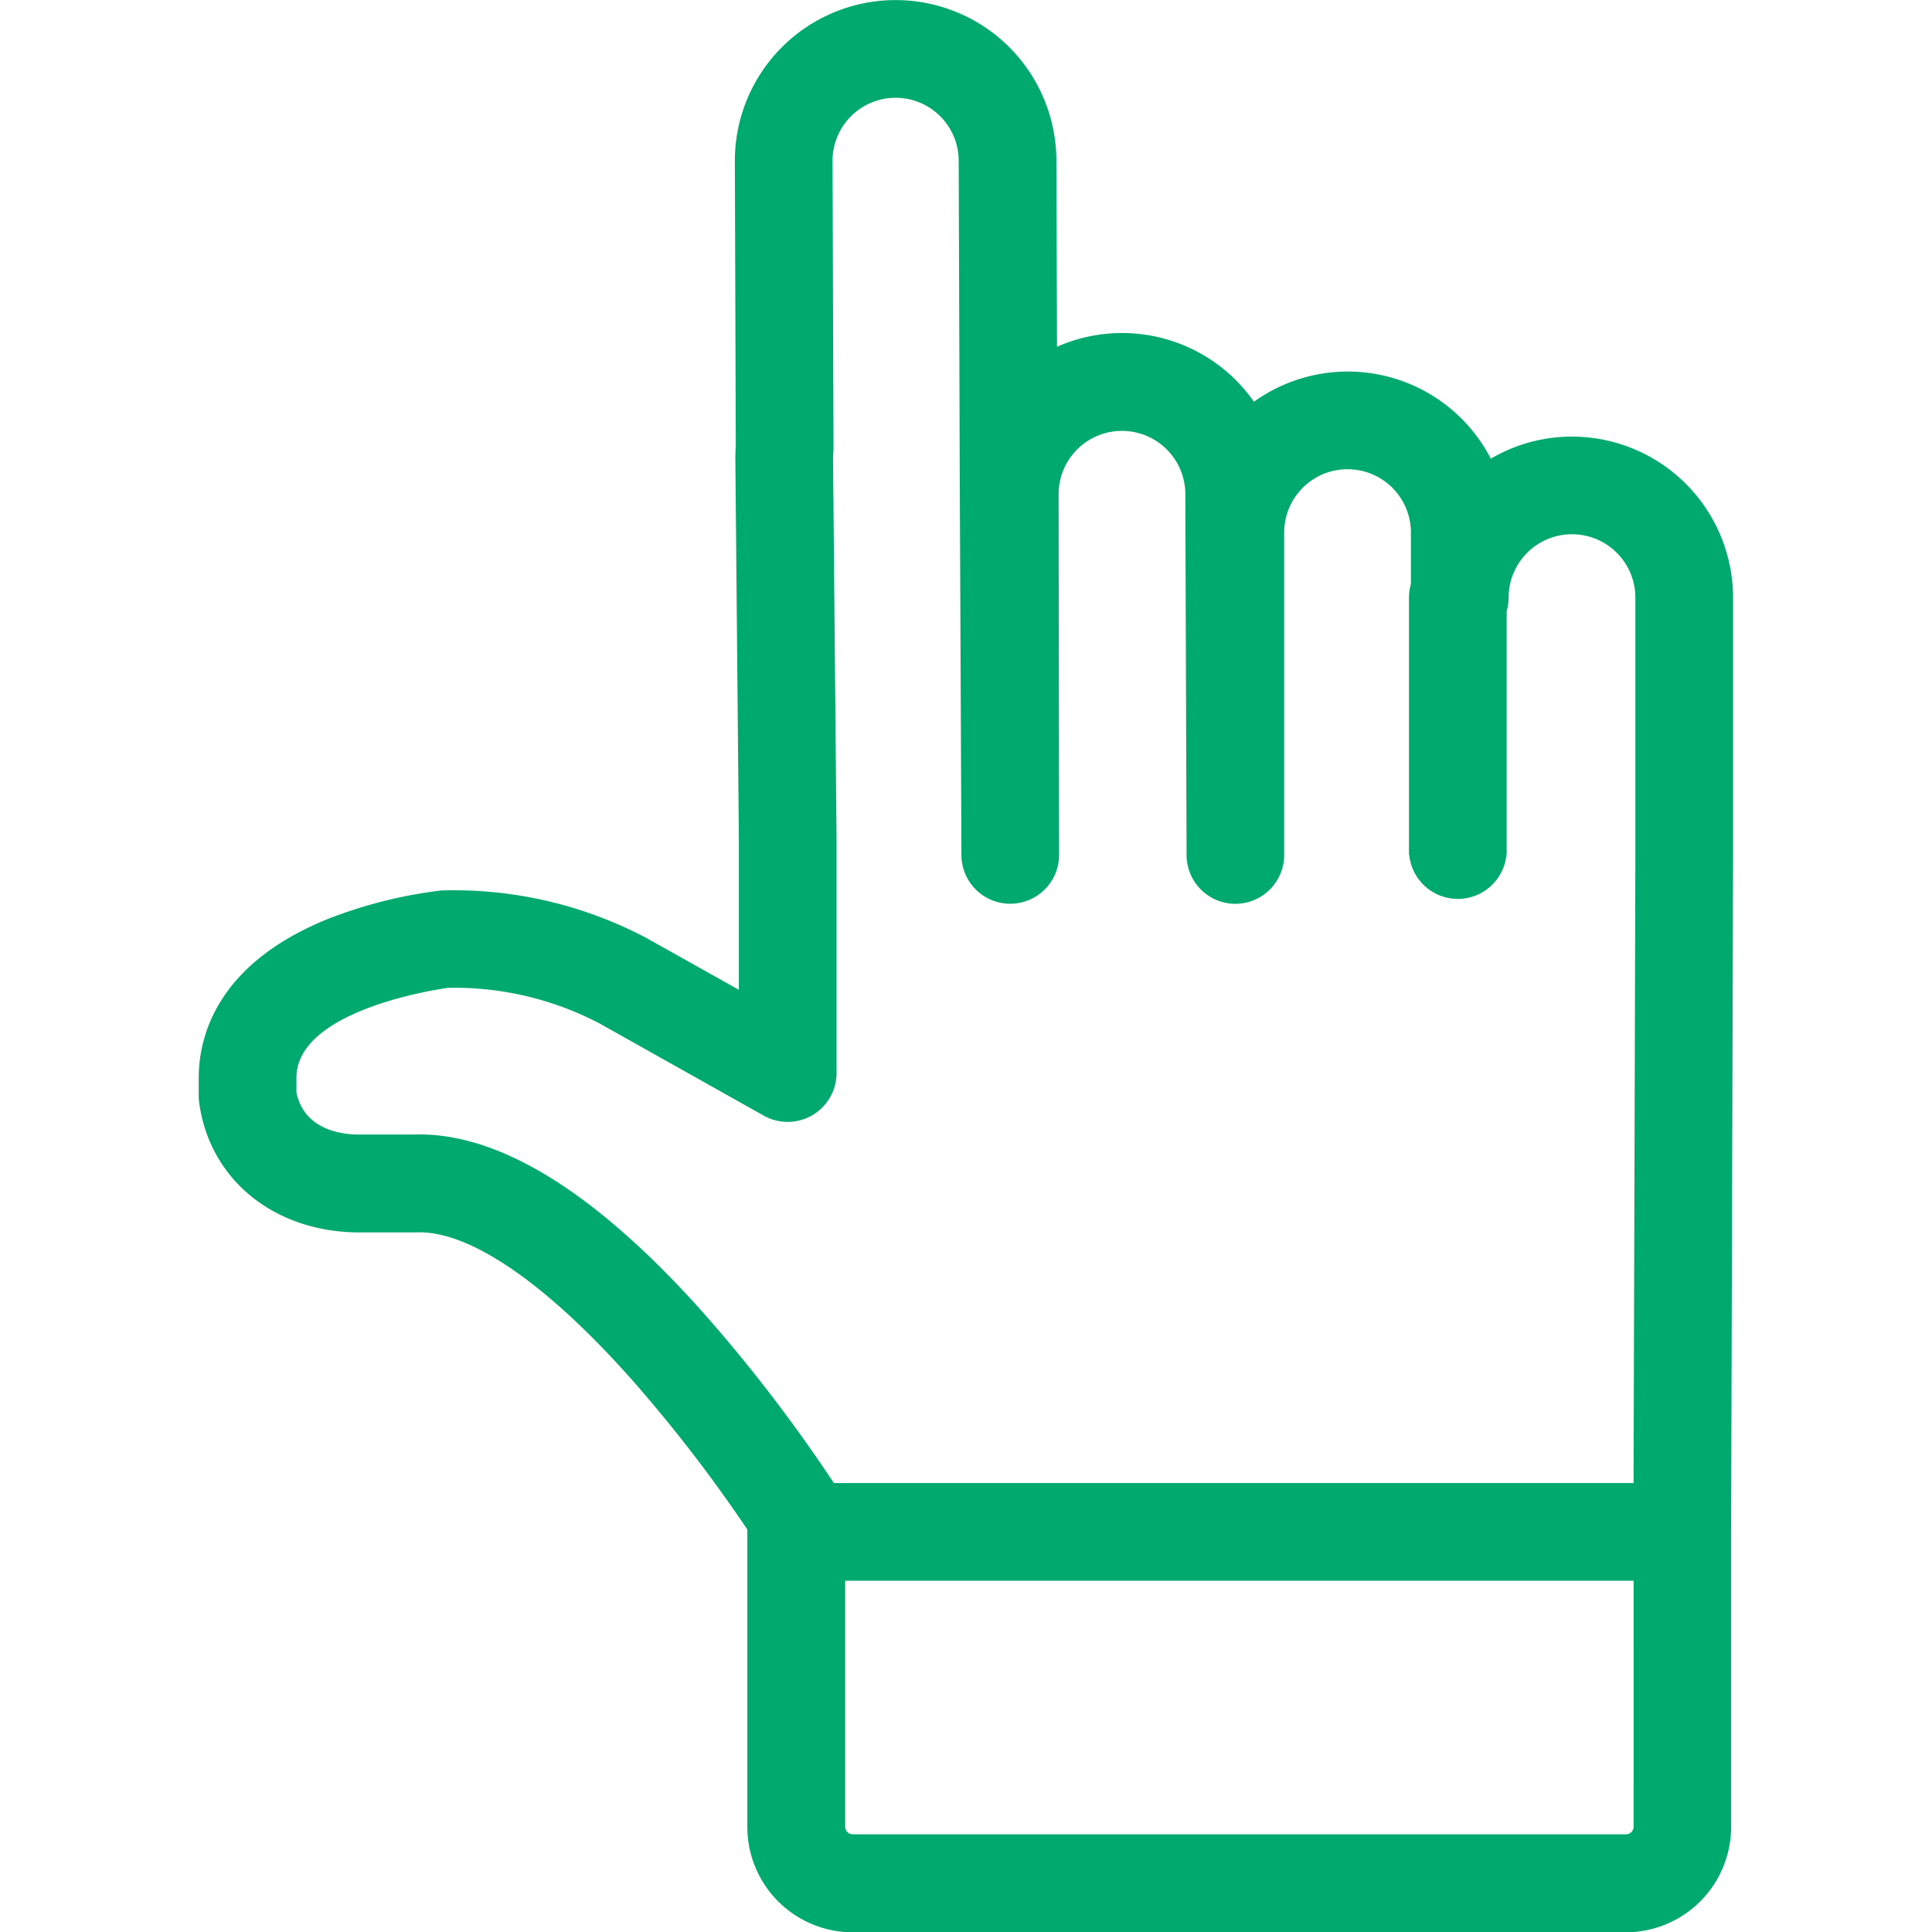 <?xml version="1.0" encoding="UTF-8"?> <svg xmlns="http://www.w3.org/2000/svg" width="85" height="85" viewBox="0 0 65.098 81.962"><path id="Path_313" data-name="Path 313" d="M1288.338,136.944a6.785,6.785,0,0,0-3.451.937,6.828,6.828,0,0,0-10.049-2.416,6.826,6.826,0,0,0-8.355-2.332l-.027-7.891a6.82,6.82,0,1,0-13.64.007l.04,12.11c-.012.172-.019.335-.019.5v.019l.149,16.134v6.4l-3.926-2.2c-.032-.018-.065-.036-.1-.052a17.479,17.479,0,0,0-8.437-1.966c-.072,0-.143,0-.214.011a19.563,19.563,0,0,0-4.751,1.2c-4.774,1.926-5.487,5.055-5.487,6.748v.759a2.1,2.1,0,0,0,.018.274c.431,3.227,3.1,5.445,6.634,5.518h2.476l.093,0c2.24-.1,5.513,2.135,9.2,6.3a62.5,62.5,0,0,1,4.853,6.305v12.62a4.473,4.473,0,0,0,4.468,4.468h32.8a4.473,4.473,0,0,0,4.468-4.468v-12.5l.083-28.728V143.776A6.84,6.84,0,0,0,1288.338,136.944Zm-49.179,29.609h-2.367c-1.441-.036-2.372-.692-2.575-1.807v-.6c0-2.8,5.669-3.709,6.437-3.817a13.274,13.274,0,0,1,6.427,1.514l6.962,3.909a2.073,2.073,0,0,0,3.087-1.807v-9.965l-.149-16.133c0-.067.005-.142.012-.227.005-.063.008-.125.008-.188l-.041-12.189a2.676,2.676,0,1,1,5.352.007l.042,12.421c0,.024,0,.049,0,.073s0,.074,0,.12l.074,16.835a2.071,2.071,0,0,0,2.071,2.063h.007a2.072,2.072,0,0,0,2.065-2.075l-.021-15.3a2.688,2.688,0,1,1,5.377.007l.052,15.306a2.072,2.072,0,0,0,2.072,2.065h0a2.072,2.072,0,0,0,2.069-2.072V141.017a2.688,2.688,0,1,1,5.377,0V143.2a2.1,2.1,0,0,0-.082.575v10.913h.01a2.072,2.072,0,0,0,4.124,0h.01V144.351a2.06,2.06,0,0,0,.082-.575,2.689,2.689,0,1,1,5.378,0v10.907l-.077,26.656h-33.924a65.908,65.908,0,0,0-5.392-7.056C1246.974,169.017,1242.779,166.417,1239.159,166.553Zm51.785,29.363a.325.325,0,0,1-.324.324h-32.8a.325.325,0,0,1-.324-.324V185.483h33.45Z" transform="translate(-1230.073 -118.422)" fill="#00aa6f"></path></svg> 